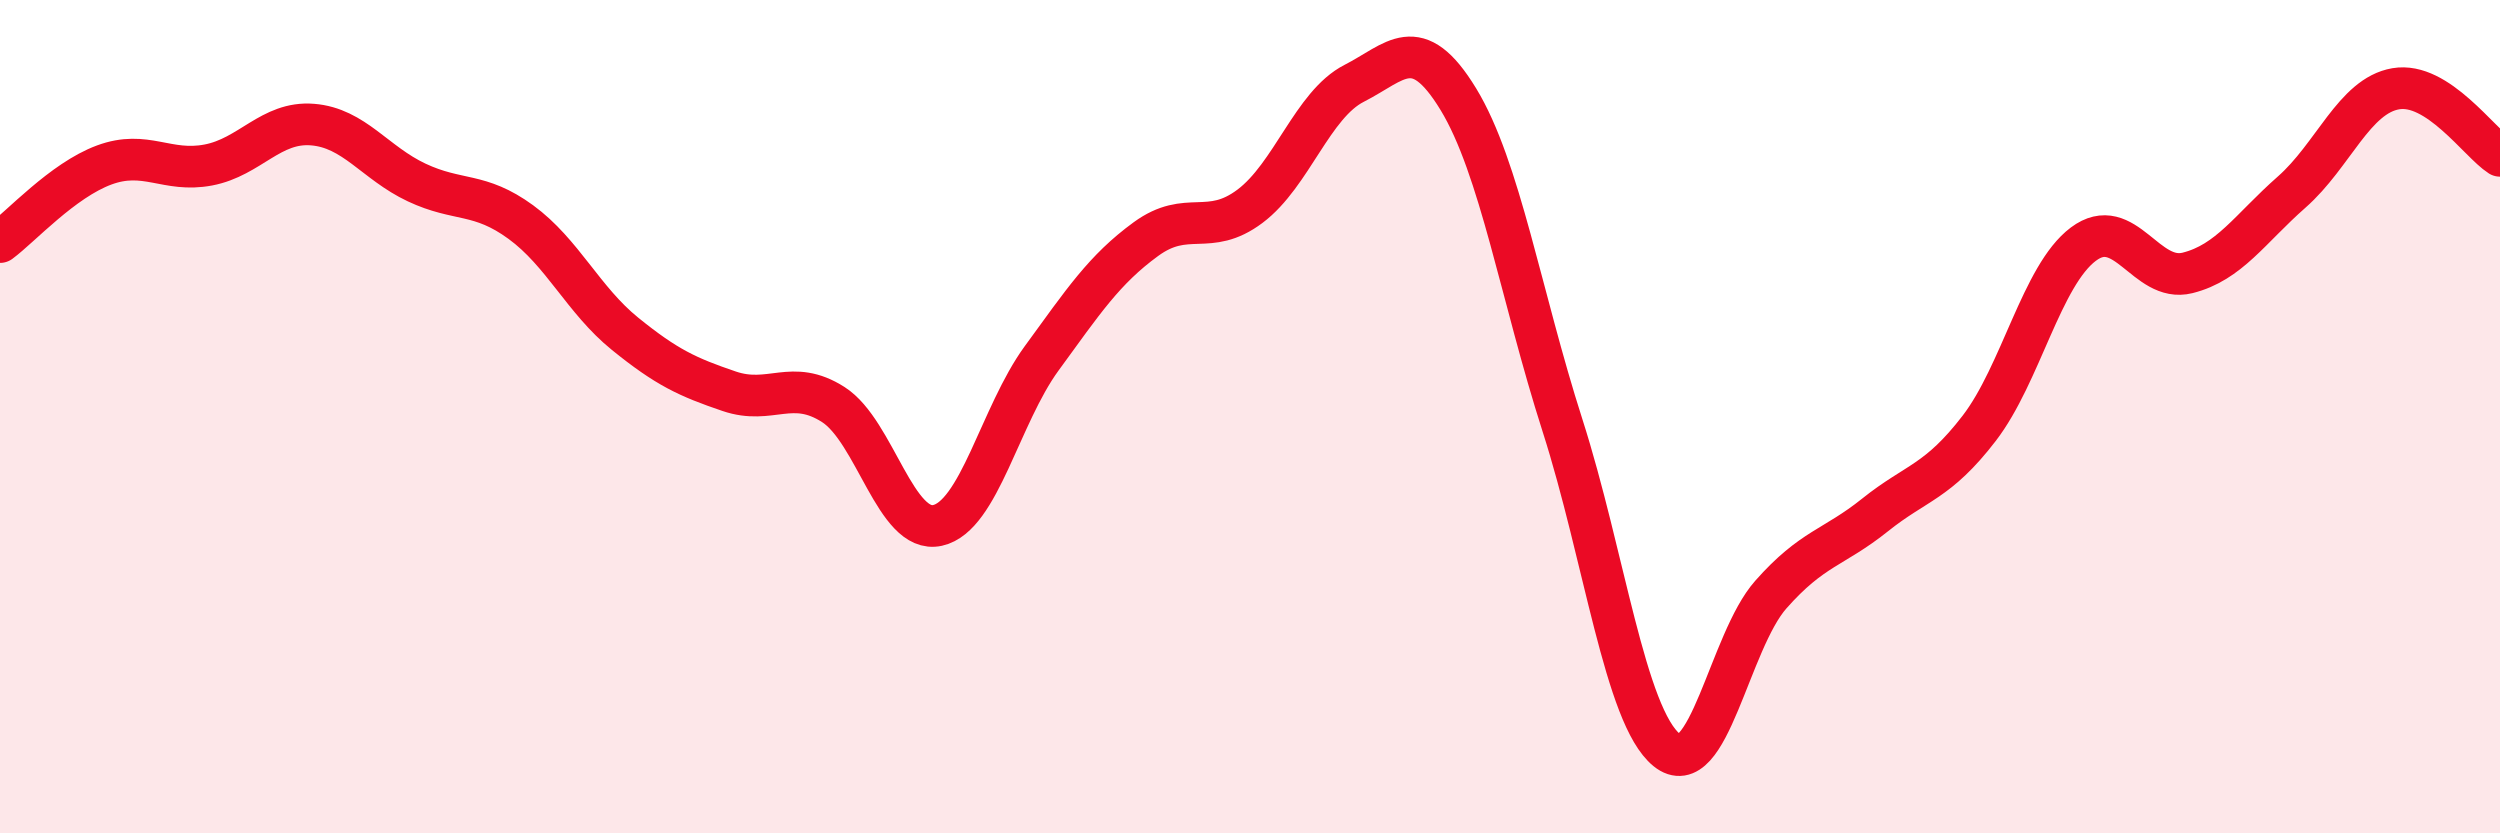
    <svg width="60" height="20" viewBox="0 0 60 20" xmlns="http://www.w3.org/2000/svg">
      <path
        d="M 0,5.81 C 0.5,5.44 1.5,4.33 2.5,3.96 C 3.5,3.59 4,4.15 5,3.96 C 6,3.77 6.5,2.91 7.5,2.99 C 8.5,3.07 9,3.91 10,4.38 C 11,4.85 11.5,4.6 12.5,5.33 C 13.5,6.06 14,7.2 15,8.01 C 16,8.82 16.5,9.05 17.5,9.39 C 18.5,9.73 19,9.07 20,9.71 C 21,10.35 21.5,12.83 22.5,12.61 C 23.5,12.39 24,9.97 25,8.6 C 26,7.23 26.5,6.47 27.5,5.74 C 28.5,5.01 29,5.7 30,4.95 C 31,4.2 31.5,2.51 32.5,2 C 33.5,1.49 34,0.74 35,2.38 C 36,4.02 36.5,7.09 37.5,10.21 C 38.5,13.33 39,17.19 40,18 C 41,18.81 41.5,15.4 42.5,14.27 C 43.5,13.14 44,13.16 45,12.36 C 46,11.56 46.5,11.58 47.5,10.28 C 48.5,8.98 49,6.61 50,5.86 C 51,5.11 51.5,6.8 52.5,6.55 C 53.5,6.3 54,5.49 55,4.61 C 56,3.73 56.5,2.3 57.5,2.13 C 58.5,1.96 59.5,3.42 60,3.74L60 20L0 20Z"
        fill="#EB0A25"
        opacity="0.1"
        stroke-linecap="round"
        stroke-linejoin="round"
      />
      <path
        d="M 0,5.81 C 0.5,5.44 1.5,4.33 2.5,3.96 C 3.5,3.59 4,4.15 5,3.96 C 6,3.77 6.5,2.91 7.5,2.99 C 8.5,3.07 9,3.91 10,4.38 C 11,4.85 11.5,4.6 12.5,5.33 C 13.5,6.06 14,7.2 15,8.01 C 16,8.82 16.5,9.05 17.5,9.39 C 18.5,9.73 19,9.07 20,9.71 C 21,10.35 21.5,12.83 22.5,12.61 C 23.5,12.39 24,9.97 25,8.6 C 26,7.23 26.5,6.47 27.5,5.74 C 28.5,5.01 29,5.7 30,4.95 C 31,4.2 31.5,2.51 32.5,2 C 33.5,1.49 34,0.74 35,2.38 C 36,4.02 36.5,7.09 37.5,10.21 C 38.5,13.33 39,17.19 40,18 C 41,18.81 41.5,15.4 42.5,14.27 C 43.5,13.14 44,13.16 45,12.36 C 46,11.56 46.5,11.58 47.5,10.28 C 48.5,8.98 49,6.61 50,5.86 C 51,5.11 51.5,6.8 52.5,6.55 C 53.5,6.3 54,5.49 55,4.61 C 56,3.73 56.5,2.3 57.5,2.13 C 58.5,1.96 59.5,3.42 60,3.74"
        stroke="#EB0A25"
        stroke-width="1"
        fill="none"
        stroke-linecap="round"
        stroke-linejoin="round"
      />
    </svg>
  